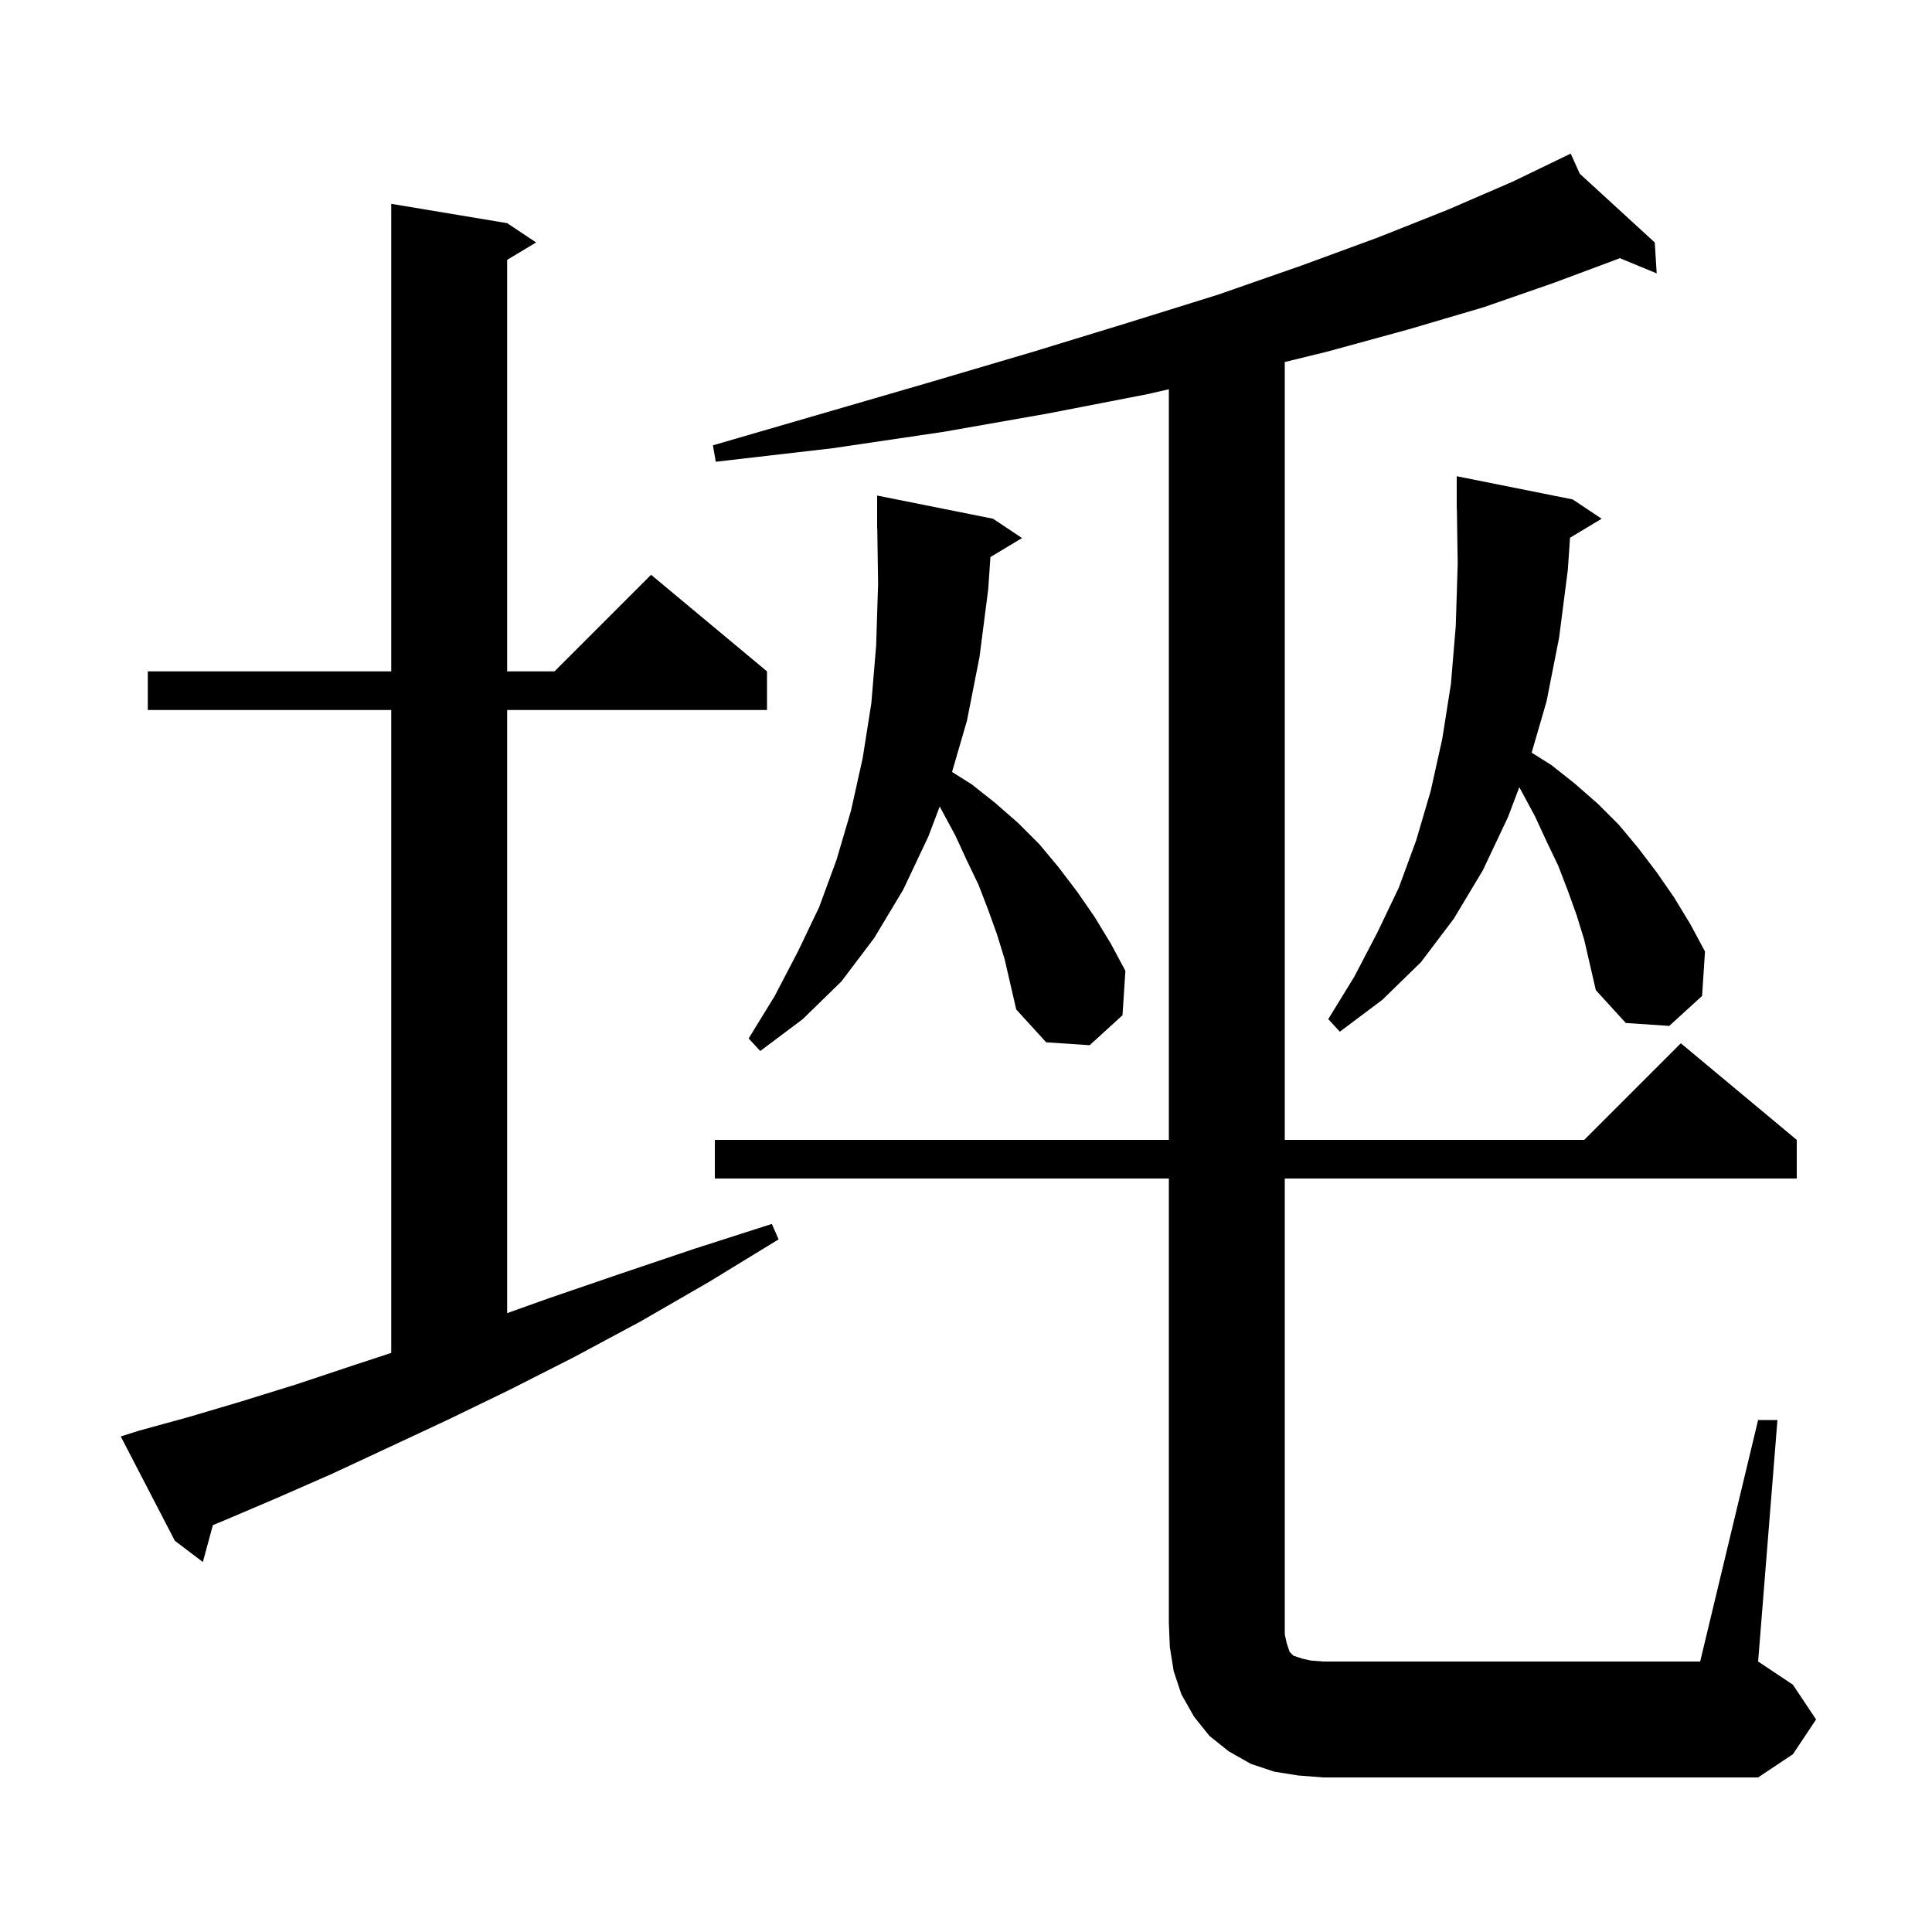 <svg xmlns="http://www.w3.org/2000/svg" xmlns:xlink="http://www.w3.org/1999/xlink" version="1.1" baseProfile="full" viewBox="0 0 200 200" width="200" height="200">
<g fill="black">
<path d="M 182.0 147.0 L 184.0 147.0 L 182.0 172.0 L 185.6 174.4 L 188.0 178.0 L 185.6 181.6 L 182.0 184.0 L 137.0 184.0 L 134.4 183.8 L 131.9 183.4 L 129.5 182.6 L 127.2 181.3 L 125.2 179.7 L 123.6 177.7 L 122.3 175.4 L 121.5 173.0 L 121.1 170.5 L 121.0 168.0 L 121.0 122.0 L 74.0 122.0 L 74.0 118.0 L 121.0 118.0 L 121.0 40.296 L 118.8 40.8 L 108.5 42.8 L 97.7 44.7 L 86.2 46.4 L 74.1 47.8 L 73.8 46.1 L 85.5 42.7 L 96.5 39.5 L 107.0 36.4 L 116.8 33.4 L 126.1 30.5 L 134.7 27.5 L 142.6 24.6 L 149.9 21.7 L 156.6 18.8 L 161.715 16.328 L 161.7 16.3 L 161.725 16.323 L 162.6 15.9 L 163.537 17.984 L 171.3 25.1 L 171.5 28.3 L 167.675 26.722 L 167.5 26.8 L 160.8 29.3 L 153.6 31.8 L 145.8 34.1 L 137.4 36.4 L 133.0 37.476 L 133.0 118.0 L 164.0 118.0 L 174.0 108.0 L 186.0 118.0 L 186.0 122.0 L 133.0 122.0 L 133.0 169.2 L 133.2 170.1 L 133.5 171.0 L 133.9 171.4 L 134.8 171.7 L 135.7 171.9 L 137.0 172.0 L 176.0 172.0 Z M 14.4 148.1 L 19.5 146.7 L 24.9 145.1 L 30.7 143.3 L 36.7 141.3 L 40.5 140.053 L 40.5 73.5 L 15.3 73.5 L 15.3 69.5 L 40.5 69.5 L 40.5 21.1 L 52.5 23.1 L 55.5 25.1 L 52.5 26.9 L 52.5 69.5 L 57.4 69.5 L 67.4 59.5 L 79.4 69.5 L 79.4 73.5 L 52.5 73.5 L 52.5 135.936 L 56.8 134.4 L 64.1 131.9 L 71.8 129.3 L 79.9 126.7 L 80.6 128.3 L 73.4 132.7 L 66.3 136.8 L 59.4 140.5 L 52.7 143.9 L 46.3 147.0 L 40.1 149.9 L 34.3 152.6 L 28.6 155.1 L 23.2 157.4 L 22.037 157.879 L 21.0 161.7 L 18.1 159.5 L 12.5 148.7 Z M 102.529 57.663 L 102.3 61.0 L 101.4 68.0 L 100.1 74.6 L 98.557 79.914 L 100.6 81.2 L 103.0 83.1 L 105.4 85.2 L 107.6 87.4 L 109.6 89.8 L 111.5 92.3 L 113.3 94.9 L 115.0 97.7 L 116.5 100.5 L 116.2 105.1 L 112.8 108.2 L 108.3 107.9 L 105.2 104.5 L 104.0 99.3 L 103.2 96.7 L 102.3 94.2 L 101.3 91.6 L 100.1 89.1 L 98.9 86.5 L 97.279 83.49 L 96.1 86.6 L 93.5 92.1 L 90.5 97.1 L 87.1 101.6 L 83.1 105.5 L 78.7 108.8 L 77.5 107.5 L 80.2 103.1 L 82.6 98.5 L 84.8 93.9 L 86.6 89.0 L 88.1 83.9 L 89.3 78.5 L 90.2 72.8 L 90.7 66.8 L 90.9 60.4 L 90.815 54.699 L 90.8 54.7 L 90.8 51.3 L 102.8 53.7 L 105.8 55.7 Z M 162.529 55.663 L 162.3 59.0 L 161.4 66.0 L 160.1 72.6 L 158.557 77.914 L 160.6 79.2 L 163.0 81.1 L 165.4 83.2 L 167.6 85.4 L 169.6 87.8 L 171.5 90.3 L 173.3 92.9 L 175.0 95.7 L 176.5 98.5 L 176.2 103.1 L 172.8 106.2 L 168.3 105.9 L 165.2 102.5 L 164.0 97.3 L 163.2 94.7 L 162.3 92.2 L 161.3 89.6 L 160.1 87.1 L 158.9 84.5 L 157.279 81.49 L 156.1 84.6 L 153.5 90.1 L 150.5 95.1 L 147.1 99.6 L 143.1 103.5 L 138.7 106.8 L 137.5 105.5 L 140.2 101.1 L 142.6 96.5 L 144.8 91.9 L 146.6 87.0 L 148.1 81.9 L 149.3 76.5 L 150.2 70.8 L 150.7 64.8 L 150.9 58.4 L 150.815 52.699 L 150.8 52.7 L 150.8 49.3 L 162.8 51.7 L 165.8 53.7 Z " />
</g>
</svg>
